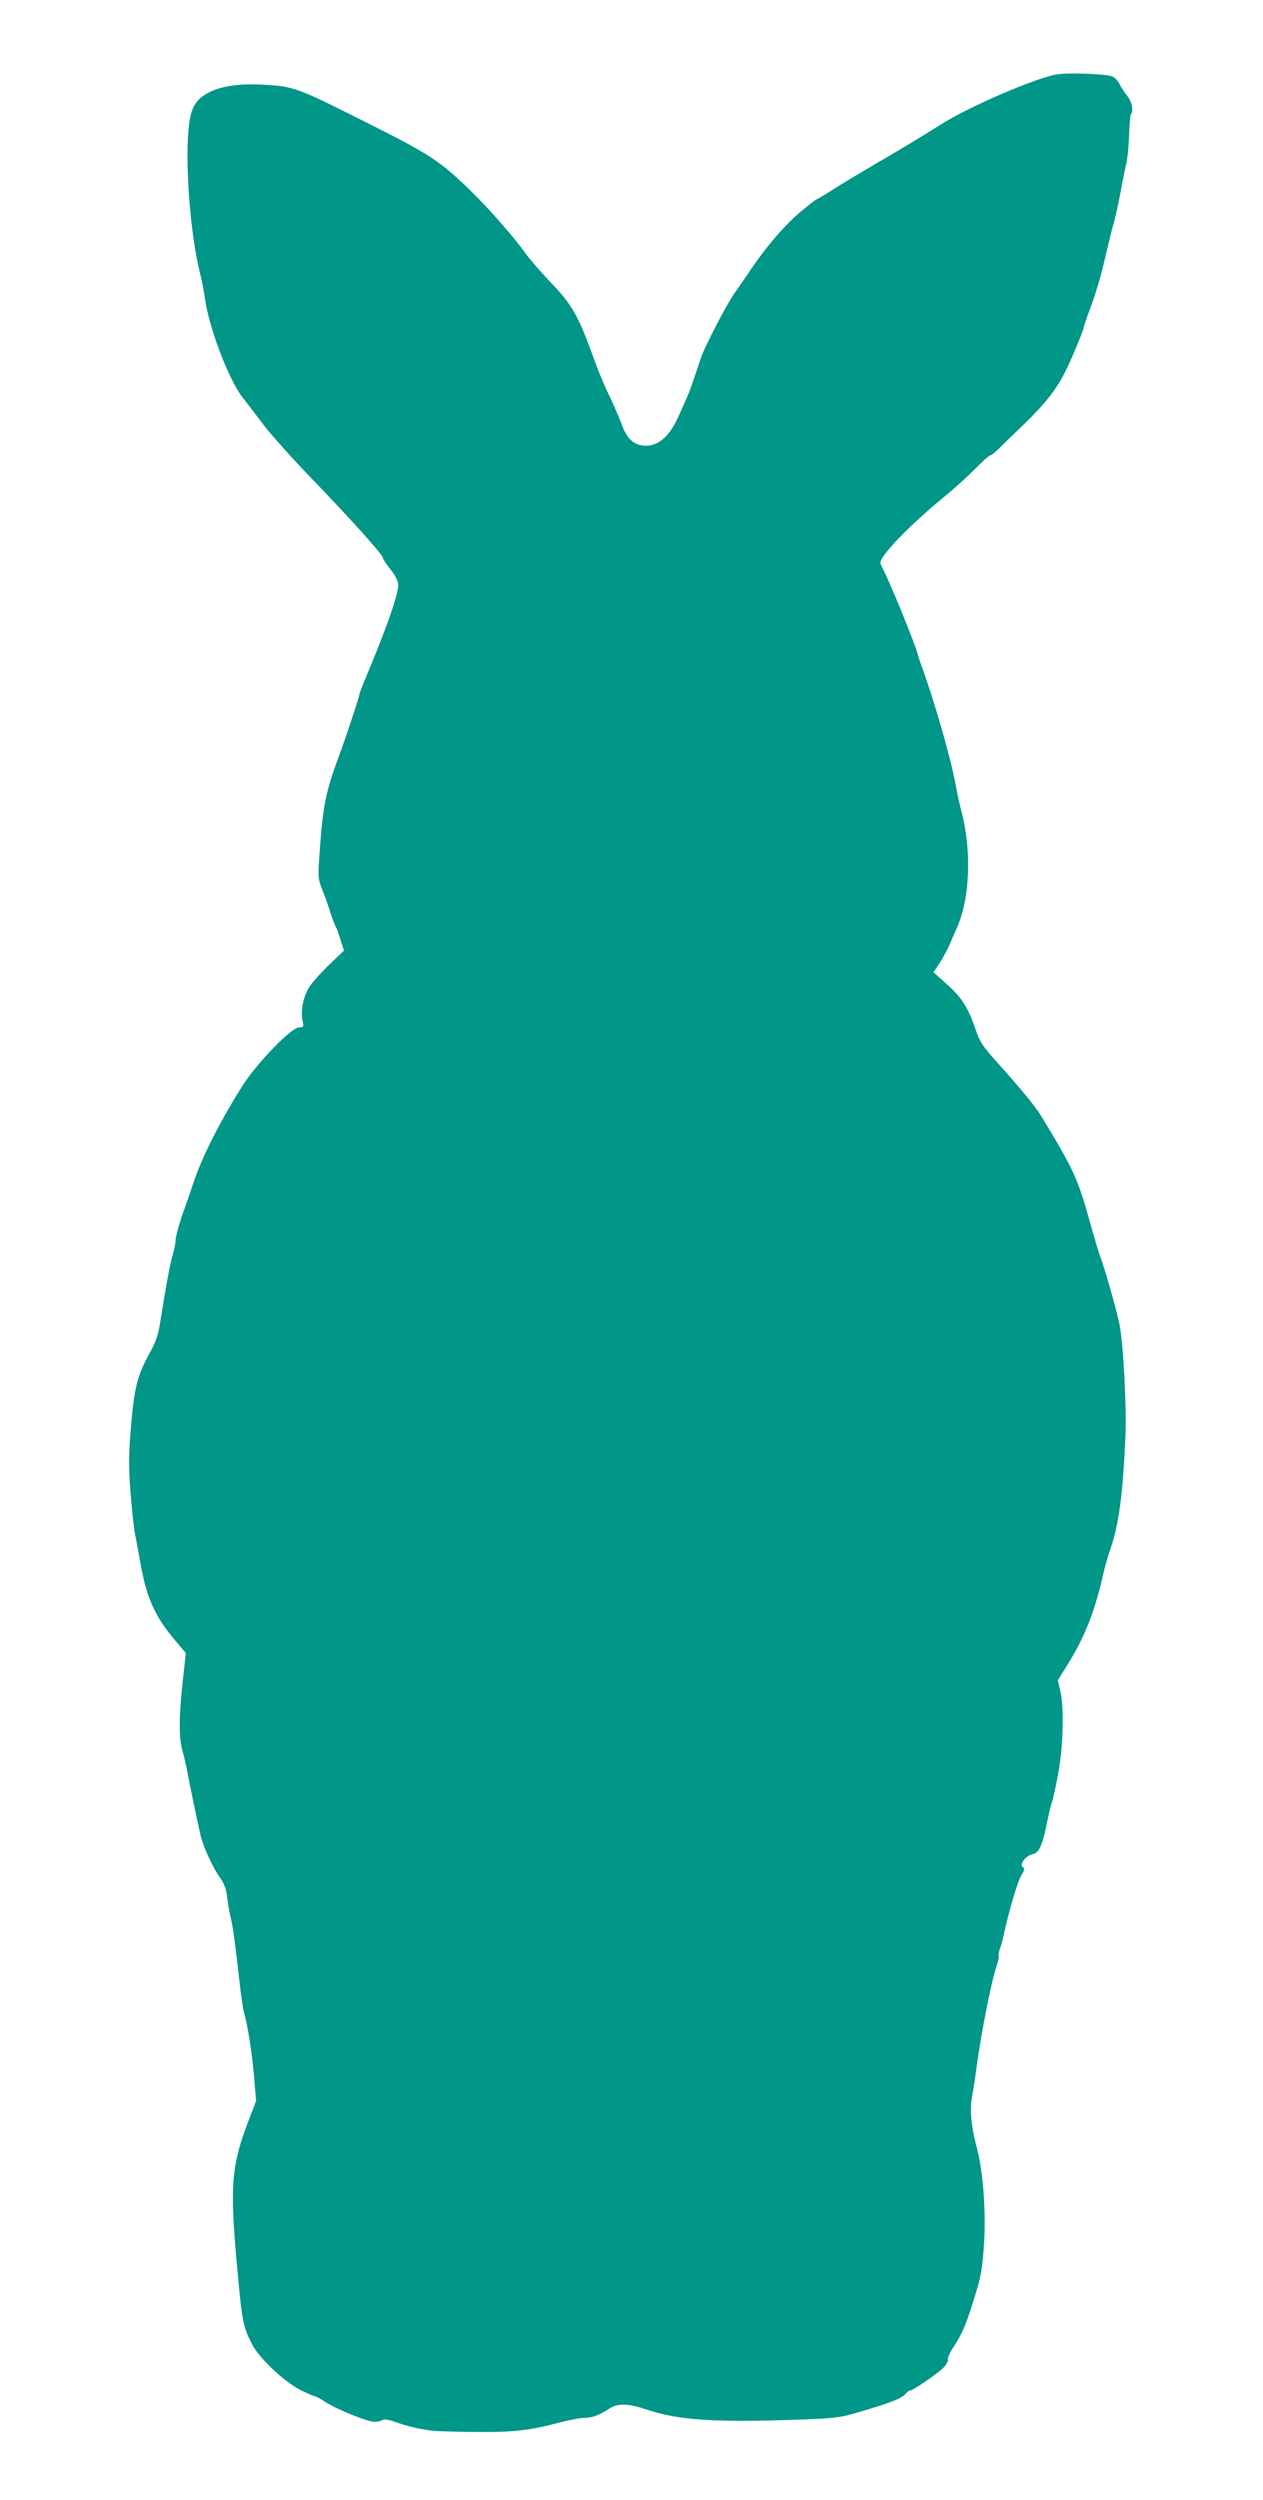 <?xml version="1.0" standalone="no"?>
<!DOCTYPE svg PUBLIC "-//W3C//DTD SVG 20010904//EN"
 "http://www.w3.org/TR/2001/REC-SVG-20010904/DTD/svg10.dtd">
<svg version="1.0" xmlns="http://www.w3.org/2000/svg"
 width="647pt" height="1280pt" viewBox="0 0 647 1280"
 preserveAspectRatio="xMidYMid meet">
<g transform="translate(0,1280) scale(0.1,-0.1)"
fill="#009688" stroke="none">
<path d="M5414 12419 c-112 -19 -448 -164 -592 -255 -90 -57 -233 -143 -347
-209 -55 -32 -142 -84 -193 -116 -51 -33 -95 -59 -98 -59 -3 0 -41 -30 -86
-67 -81 -69 -176 -179 -262 -308 -26 -38 -60 -88 -76 -110 -34 -47 -143 -257
-166 -318 -8 -23 -25 -73 -38 -112 -23 -70 -29 -83 -84 -205 -50 -108 -116
-156 -192 -139 -43 10 -72 42 -95 106 -10 26 -35 86 -57 133 -41 85 -58 127
-104 253 -65 176 -99 233 -202 340 -53 56 -113 125 -132 152 -50 73 -186 228
-282 321 -162 157 -202 183 -603 383 -275 138 -310 150 -450 157 -127 7 -216
-5 -282 -38 -65 -33 -91 -71 -103 -154 -25 -176 2 -566 55 -774 9 -36 20 -94
25 -130 21 -149 121 -412 191 -503 22 -28 71 -92 109 -142 37 -49 142 -166
232 -260 205 -212 378 -404 378 -419 0 -6 18 -33 40 -61 26 -33 40 -60 40 -80
0 -50 -55 -208 -161 -462 -22 -51 -39 -97 -39 -102 0 -11 -71 -225 -105 -316
-65 -174 -81 -254 -96 -466 -11 -155 -11 -156 14 -220 14 -35 33 -89 42 -119
10 -30 21 -59 25 -65 4 -5 15 -35 24 -66 l18 -56 -72 -69 c-40 -38 -85 -88
-102 -112 -33 -48 -50 -126 -38 -178 7 -32 6 -34 -18 -34 -38 0 -212 -179
-285 -292 -105 -163 -203 -353 -247 -478 -18 -52 -47 -138 -66 -190 -18 -52
-33 -108 -34 -125 0 -16 -7 -52 -15 -78 -13 -44 -37 -173 -66 -357 -8 -52 -23
-95 -48 -140 -68 -121 -85 -187 -102 -410 -10 -123 -10 -188 0 -315 7 -88 17
-180 22 -205 5 -25 18 -95 29 -157 31 -174 74 -271 178 -393 l54 -64 -6 -56
c-30 -251 -33 -374 -10 -449 8 -29 19 -76 24 -105 11 -60 56 -276 68 -326 15
-60 63 -163 97 -211 24 -33 34 -61 39 -105 4 -32 11 -75 16 -94 12 -44 26
-148 45 -320 8 -74 19 -151 24 -170 20 -70 40 -198 52 -326 l11 -131 -40 -104
c-87 -229 -95 -332 -58 -739 26 -285 30 -309 75 -399 35 -72 169 -199 254
-240 35 -17 67 -31 72 -31 4 0 29 -13 54 -30 60 -38 214 -100 249 -100 15 0
33 4 41 9 9 6 34 2 70 -11 55 -20 113 -34 181 -43 19 -3 118 -6 220 -7 196 -2
280 7 435 48 50 13 107 24 127 24 41 0 74 12 130 48 43 28 95 27 193 -6 162
-54 349 -66 770 -51 181 6 222 11 295 33 182 53 239 75 260 100 7 9 16 16 21
16 16 0 144 88 173 118 15 17 25 35 22 41 -4 6 11 38 33 71 44 68 64 118 110
270 27 86 34 133 42 255 10 163 -5 365 -35 480 -33 123 -40 205 -24 285 4 19
14 85 22 145 26 185 75 433 101 508 9 27 14 51 11 54 -2 3 0 17 5 32 6 14 14
44 19 66 26 122 73 283 92 313 17 27 18 36 8 42 -21 13 15 59 49 66 34 7 50
42 76 169 9 44 20 91 26 105 5 14 19 79 31 145 25 138 29 328 10 416 l-13 56
51 82 c89 143 140 274 185 476 8 33 23 85 34 116 42 122 63 276 76 569 7 153
-10 474 -30 578 -15 74 -73 280 -100 352 -8 19 -32 103 -55 185 -59 211 -81
259 -247 532 -27 45 -102 137 -220 268 -80 89 -95 112 -116 176 -37 109 -71
163 -147 230 l-68 61 29 43 c16 24 41 70 55 102 13 32 29 67 34 78 69 150 79
400 24 605 -8 30 -21 89 -28 130 -26 142 -113 443 -177 615 -6 17 -15 44 -19
60 -19 66 -152 390 -180 437 -5 10 -10 22 -10 27 0 38 156 198 335 344 44 36
111 97 150 136 38 39 74 71 80 71 5 0 24 15 42 33 17 17 52 52 79 77 178 169
230 238 298 397 31 72 56 135 56 141 0 7 18 58 39 114 22 57 54 166 71 243 18
77 38 160 46 185 7 25 23 95 34 155 11 61 25 128 30 150 6 22 12 86 14 143 2
57 6 106 10 109 14 14 4 63 -18 90 -13 15 -31 43 -40 61 -9 18 -27 37 -39 41
-35 13 -227 20 -283 10z"/>
</g>
</svg>
